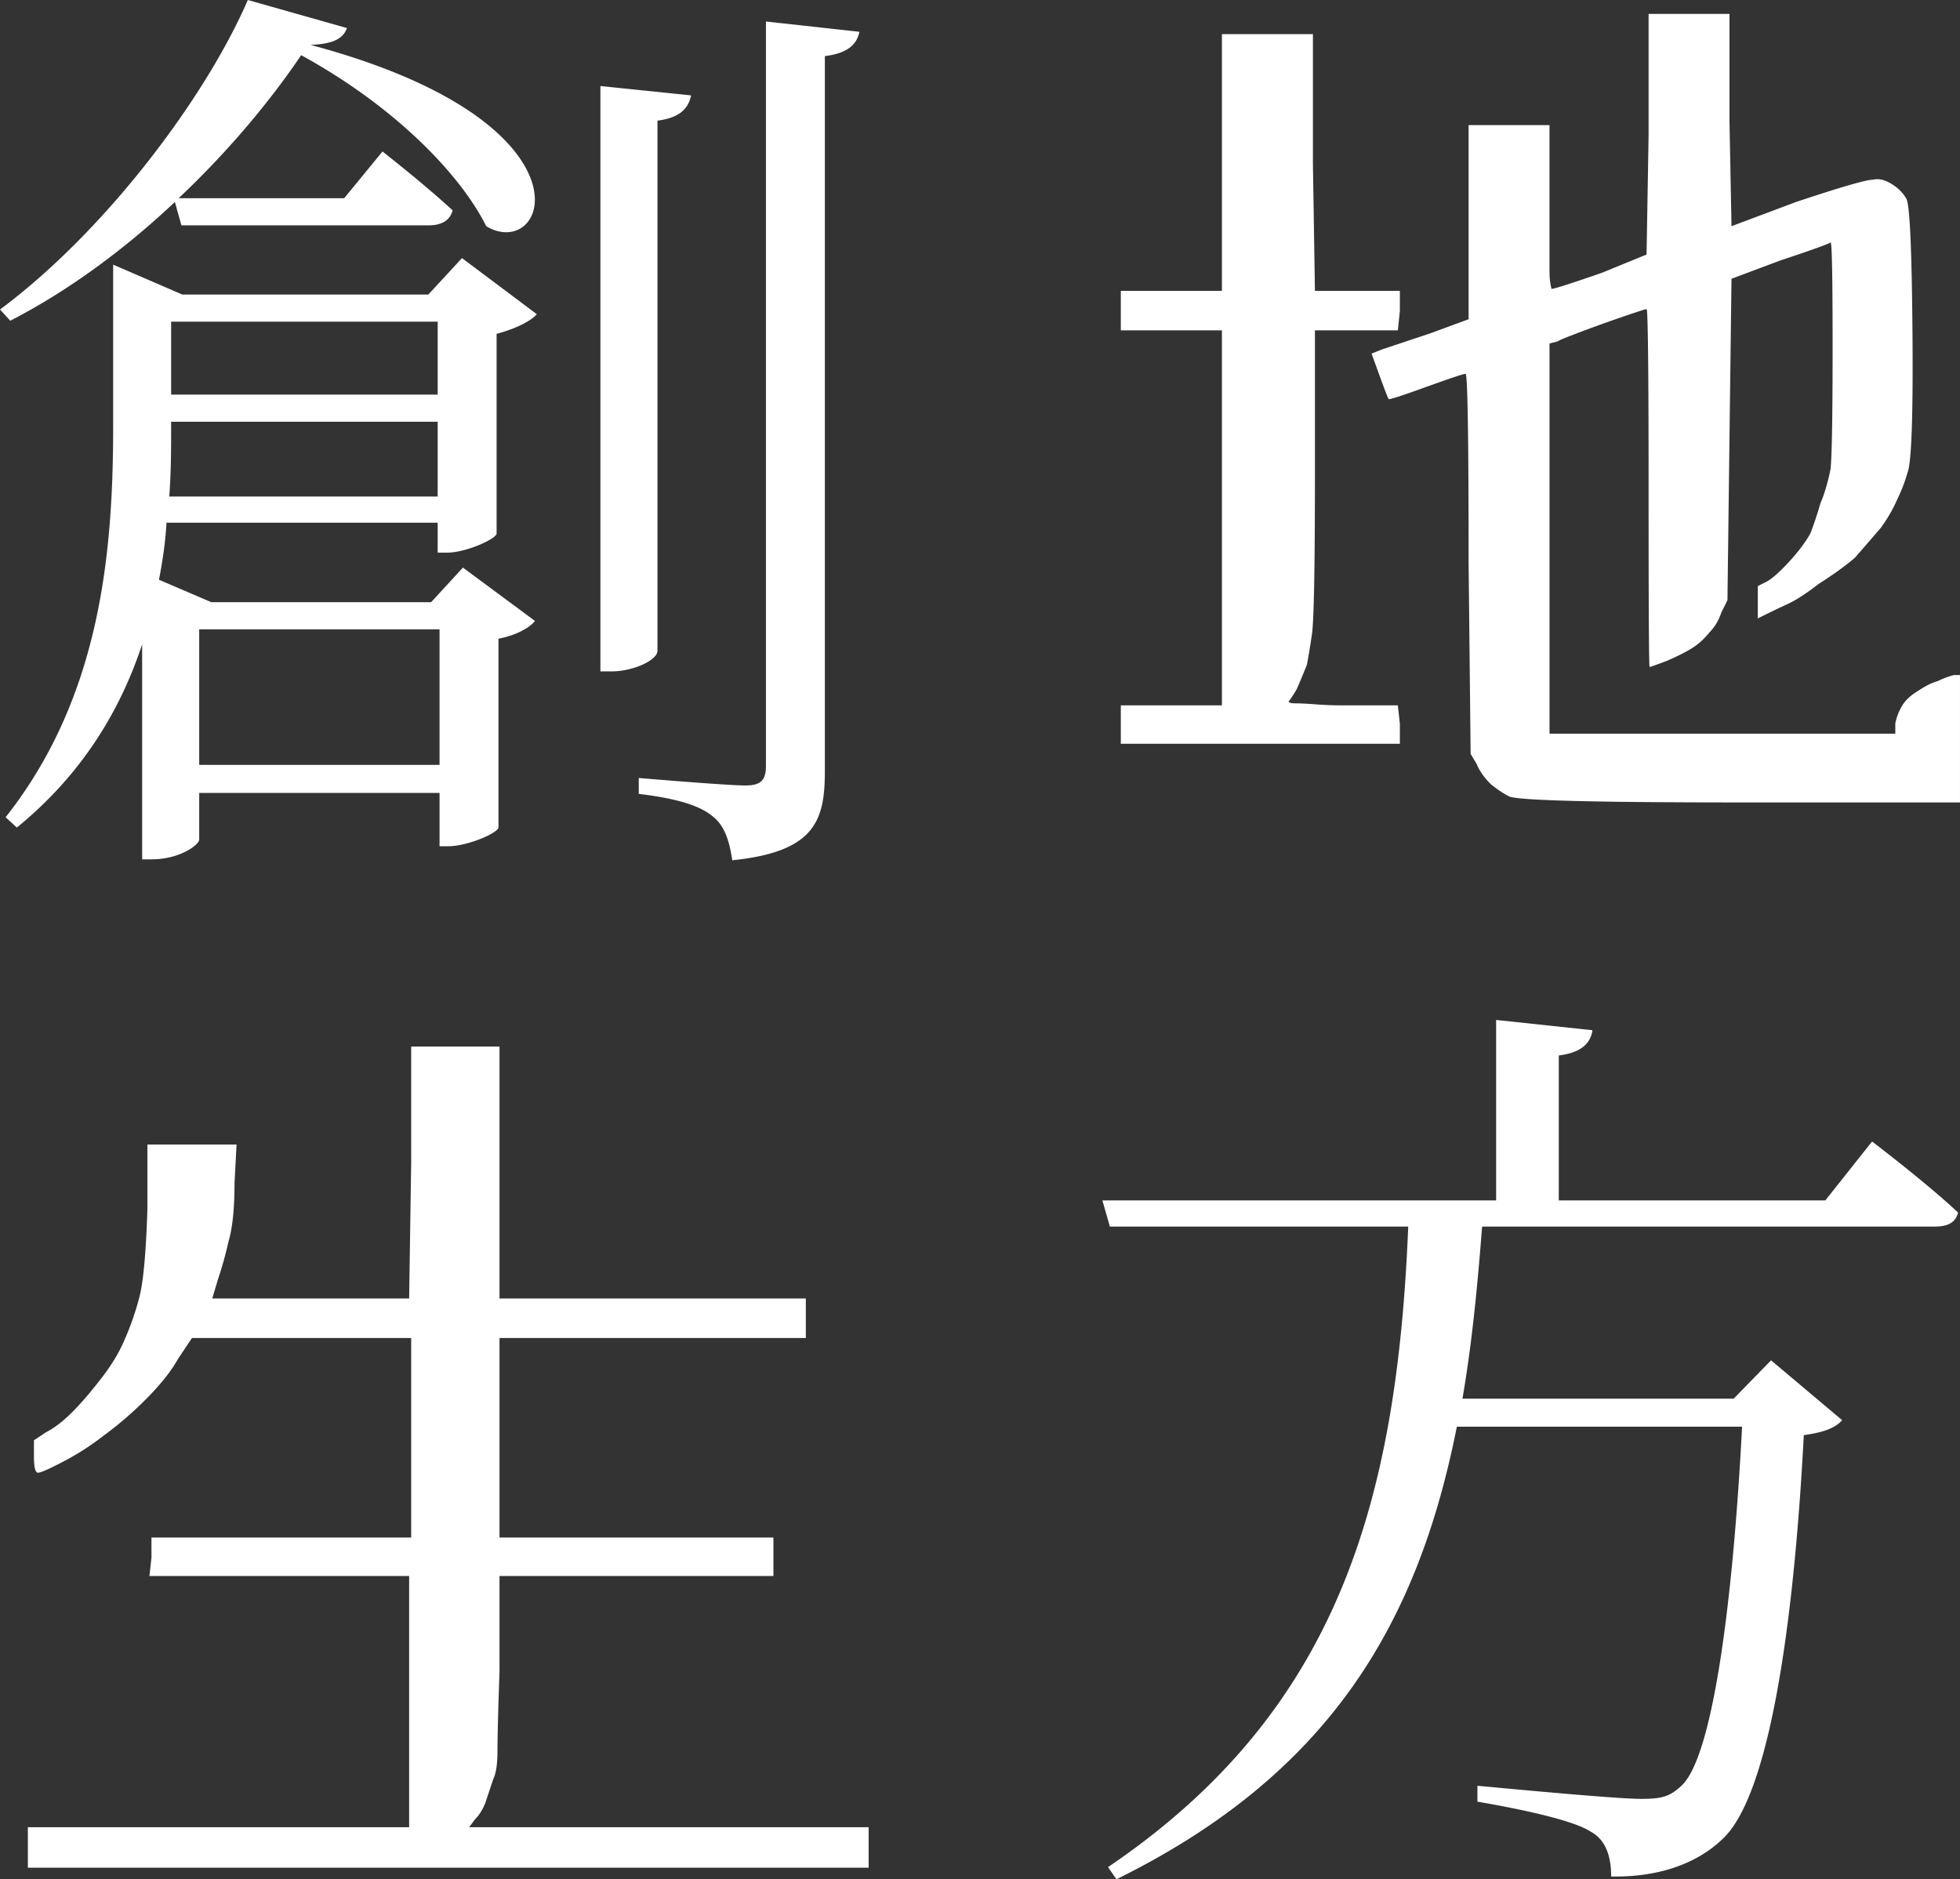 <svg xmlns="http://www.w3.org/2000/svg" width="269.481" height="258.42" viewBox="0 0 269.481 258.42"><rect x="0" y="0" width="269.481" height="258.42" fill="#333333" stroke="none"/><path d="M180.513 4.692v17.794l.278 17.515h11.677v2.78l-.278 2.641h-11.399v19.601c0 12.976-.139 20.389-.417 22.242-.278 1.855-.51 3.245-.695 4.17a151.85 151.85 0 01-1.39 3.336c-.556.927-.928 1.484-1.112 1.668 0 .187.324.278.973.278s1.575.048 2.78.139c1.203.093 2.454.139 3.753.139h7.507l.278 2.502v2.78h-38.367v-5.283h13.901V45.421h-13.901V40h13.901V4.692h12.511zm57.273-2.781v14.735l.278 14.457 8.897-3.336c6.116-2.037 9.637-3.058 10.565-3.058.741-.185 1.575 0 2.502.556.926.556 1.621 1.251 2.086 2.085.462.834.741 6.998.834 18.489.091 11.492-.139 17.887-.695 19.184a20.877 20.877 0 01-1.39 3.614c-.556 1.299-1.299 2.596-2.224 3.892a510.723 510.723 0 01-3.614 4.17c-1.299 1.112-2.967 2.318-5.005 3.614-1.668 1.299-3.106 2.224-4.309 2.78a112.143 112.143 0 00-2.919 1.39l-1.112.556v-4.448l1.112-.556c.741-.369 1.759-1.251 3.058-2.641 1.297-1.39 2.315-2.732 3.058-4.031a54.538 54.538 0 001.39-4.17c.556-1.297 1.019-2.871 1.39-4.726.185-1.853.278-7.507.278-16.959s-.093-14.179-.278-14.179c-.187.187-2.503 1.021-6.951 2.502l-6.673 2.502-.278 21.964-.278 22.242-.834 1.668c-.371 1.112-.927 2.04-1.668 2.78-.743.927-1.577 1.668-2.502 2.224-.927.556-2.04 1.112-3.337 1.668-1.483.556-2.272.834-2.363.834-.093 0-.139-8.202-.139-24.605s-.093-24.605-.278-24.605c-.187 0-2.133.649-5.839 1.946-4.079 1.484-6.21 2.318-6.394 2.502l-1.112.278v53.659h47.542v-1.39a7.407 7.407 0 01.973-2.502c.462-.741 1.158-1.39 2.085-1.946 1.112-.741 2.038-1.203 2.78-1.39a11.018 11.018 0 012.224-.834h.834v17.516h-30.305c-20.017 0-30.582-.278-31.695-.834-.743-.371-1.577-.927-2.502-1.668-.927-.927-1.577-1.853-1.946-2.78l-.834-1.388-.278-26.136c0-17.422-.139-26.134-.417-26.134s-2.085.604-5.421 1.807c-3.337 1.205-5.052 1.762-5.144 1.668-.093-.091-.51-1.158-1.251-3.197l-1.112-3.058 1.39-.556c1.112-.369 3.336-1.112 6.672-2.224l5.283-1.946v-26.69h11.121v20.157c0 .834.091 1.622.278 2.363.369 0 2.687-.741 6.951-2.224L226.387 35l.278-16.403V1.911h11.121zM24.045 27.774c-6.686 6.301-14.401 12.087-22.63 16.33L.001 42.561C14.53 31.76 28.288 13.373 34.074 0l13.63 3.858c-.514 1.414-1.8 2.186-5.014 2.314 39.989 10.672 32.66 29.96 24.173 24.945-3.728-7.458-12.987-16.716-25.459-23.531-4.243 6.301-10.029 13.244-16.844 19.673h22.758l5.272-6.429s5.915 4.629 9.644 8.101c-.386 1.414-1.543 2.057-3.343 2.057H24.945l-.9-3.215zm39.474 7.715l10.287 7.715c-.9 1.029-3.086 2.057-5.529 2.7V73.42c-.258.772-4.244 2.572-6.815 2.572h-1.286v-4.115H22.887c-.128 2.572-.514 5.143-1.028 7.844l7.201 3.086h30.216l4.372-4.758 9.901 7.329c-.771 1.029-2.829 2.057-5.014 2.443v25.974c-.129.771-4.243 2.572-6.944 2.572h-1.157v-7.329H27.388v6.429c0 .643-2.572 2.7-6.558 2.7h-1.286V88.593c-2.957 9.001-8.229 17.873-17.23 25.202l-1.543-1.414C13.758 95.923 15.558 76.25 15.558 58.634V36.389l9.516 4.115h33.817l4.628-5.015zm-3.343 32.788V57.99H23.53v.514c0 3.086 0 6.3-.257 9.772h36.903zM23.53 44.232v10.029h36.646V44.232H23.53zm3.858 42.304v18.644h33.045V86.536H27.388zm63.006 2.957c0 1.286-3.344 2.829-6.301 2.829H82.55V11.83l12.472 1.286c-.385 1.8-1.543 3.086-4.628 3.472v72.906zm27.773-85.121c-.386 1.8-1.671 2.957-4.758 3.343v98.365c0 6.815-1.414 11.058-12.729 12.215-.385-2.572-1.028-4.758-2.7-6.043-1.671-1.414-4.757-2.443-10.158-3.086v-2.186s12.086 1.029 14.658 1.029c2.186 0 2.829-.771 2.829-2.7V2.957l12.858 1.414zm139.225 152.597s7.458 5.658 11.83 9.772c-.386 1.414-1.414 1.929-3.343 1.929h-62.105c-.643 8.358-1.414 16.201-2.7 23.659h37.289l5.143-5.272 9.772 8.229c-.9 1.029-2.443 1.671-5.272 2.057-1.414 27.002-4.886 49.761-11.187 55.547-3.6 3.472-9 5.272-15.301 5.143 0-2.572-.643-5.015-2.829-6.172-2.315-1.543-9.515-3.086-15.558-4.115v-2.186c6.943.643 19.287 1.8 22.502 1.8 2.7 0 3.858-.257 5.4-1.672 4.372-3.6 7.2-24.816 8.486-49.504h-39.217c-5.4 27.259-17.616 47.833-46.804 62.234l-1.157-1.672c31.503-21.345 39.732-50.018 41.275-88.079h-41.018l-1.029-3.6h54.133v-24.816l13.244 1.414c-.257 1.8-1.543 3.086-4.629 3.472v19.93h36.646l6.429-8.101zM68.679 143.904v34.649h42.116v5.432H68.679v27.437h37.659v5.293H68.679v13.092c-.187 5.386-.279 9.007-.279 10.863s-.187 3.158-.557 3.9c-.372 1.114-.744 2.228-1.114 3.343-.372.929-.836 1.671-1.393 2.228l-.835 1.114h54.929v5.571H3.831v-5.571h52.422v-34.54H20.544l.279-2.507v-2.786h35.709v-27.437H26.394l-1.95 2.925c-.929 1.671-2.415 3.53-4.457 5.571a49.155 49.155 0 01-5.849 5.014 35.993 35.993 0 01-5.432 3.482c-1.95 1.023-3.112 1.532-3.482 1.532-.372 0-.557-.742-.557-2.228v-2.228l1.671-1.114c1.114-.557 2.32-1.484 3.621-2.785 1.114-1.114 2.32-2.507 3.621-4.178 1.484-1.856 2.598-3.621 3.343-5.293a38.802 38.802 0 002.229-6.267c.557-2.135.927-6.174 1.114-12.117v-8.914h12.257l-.279 5.293c0 3.53-.279 6.222-.836 8.078a50.673 50.673 0 01-1.393 5.014l-.835 2.786h27.073l.279-18.663v-15.986H68.68z" fill="#fff"/></svg>
